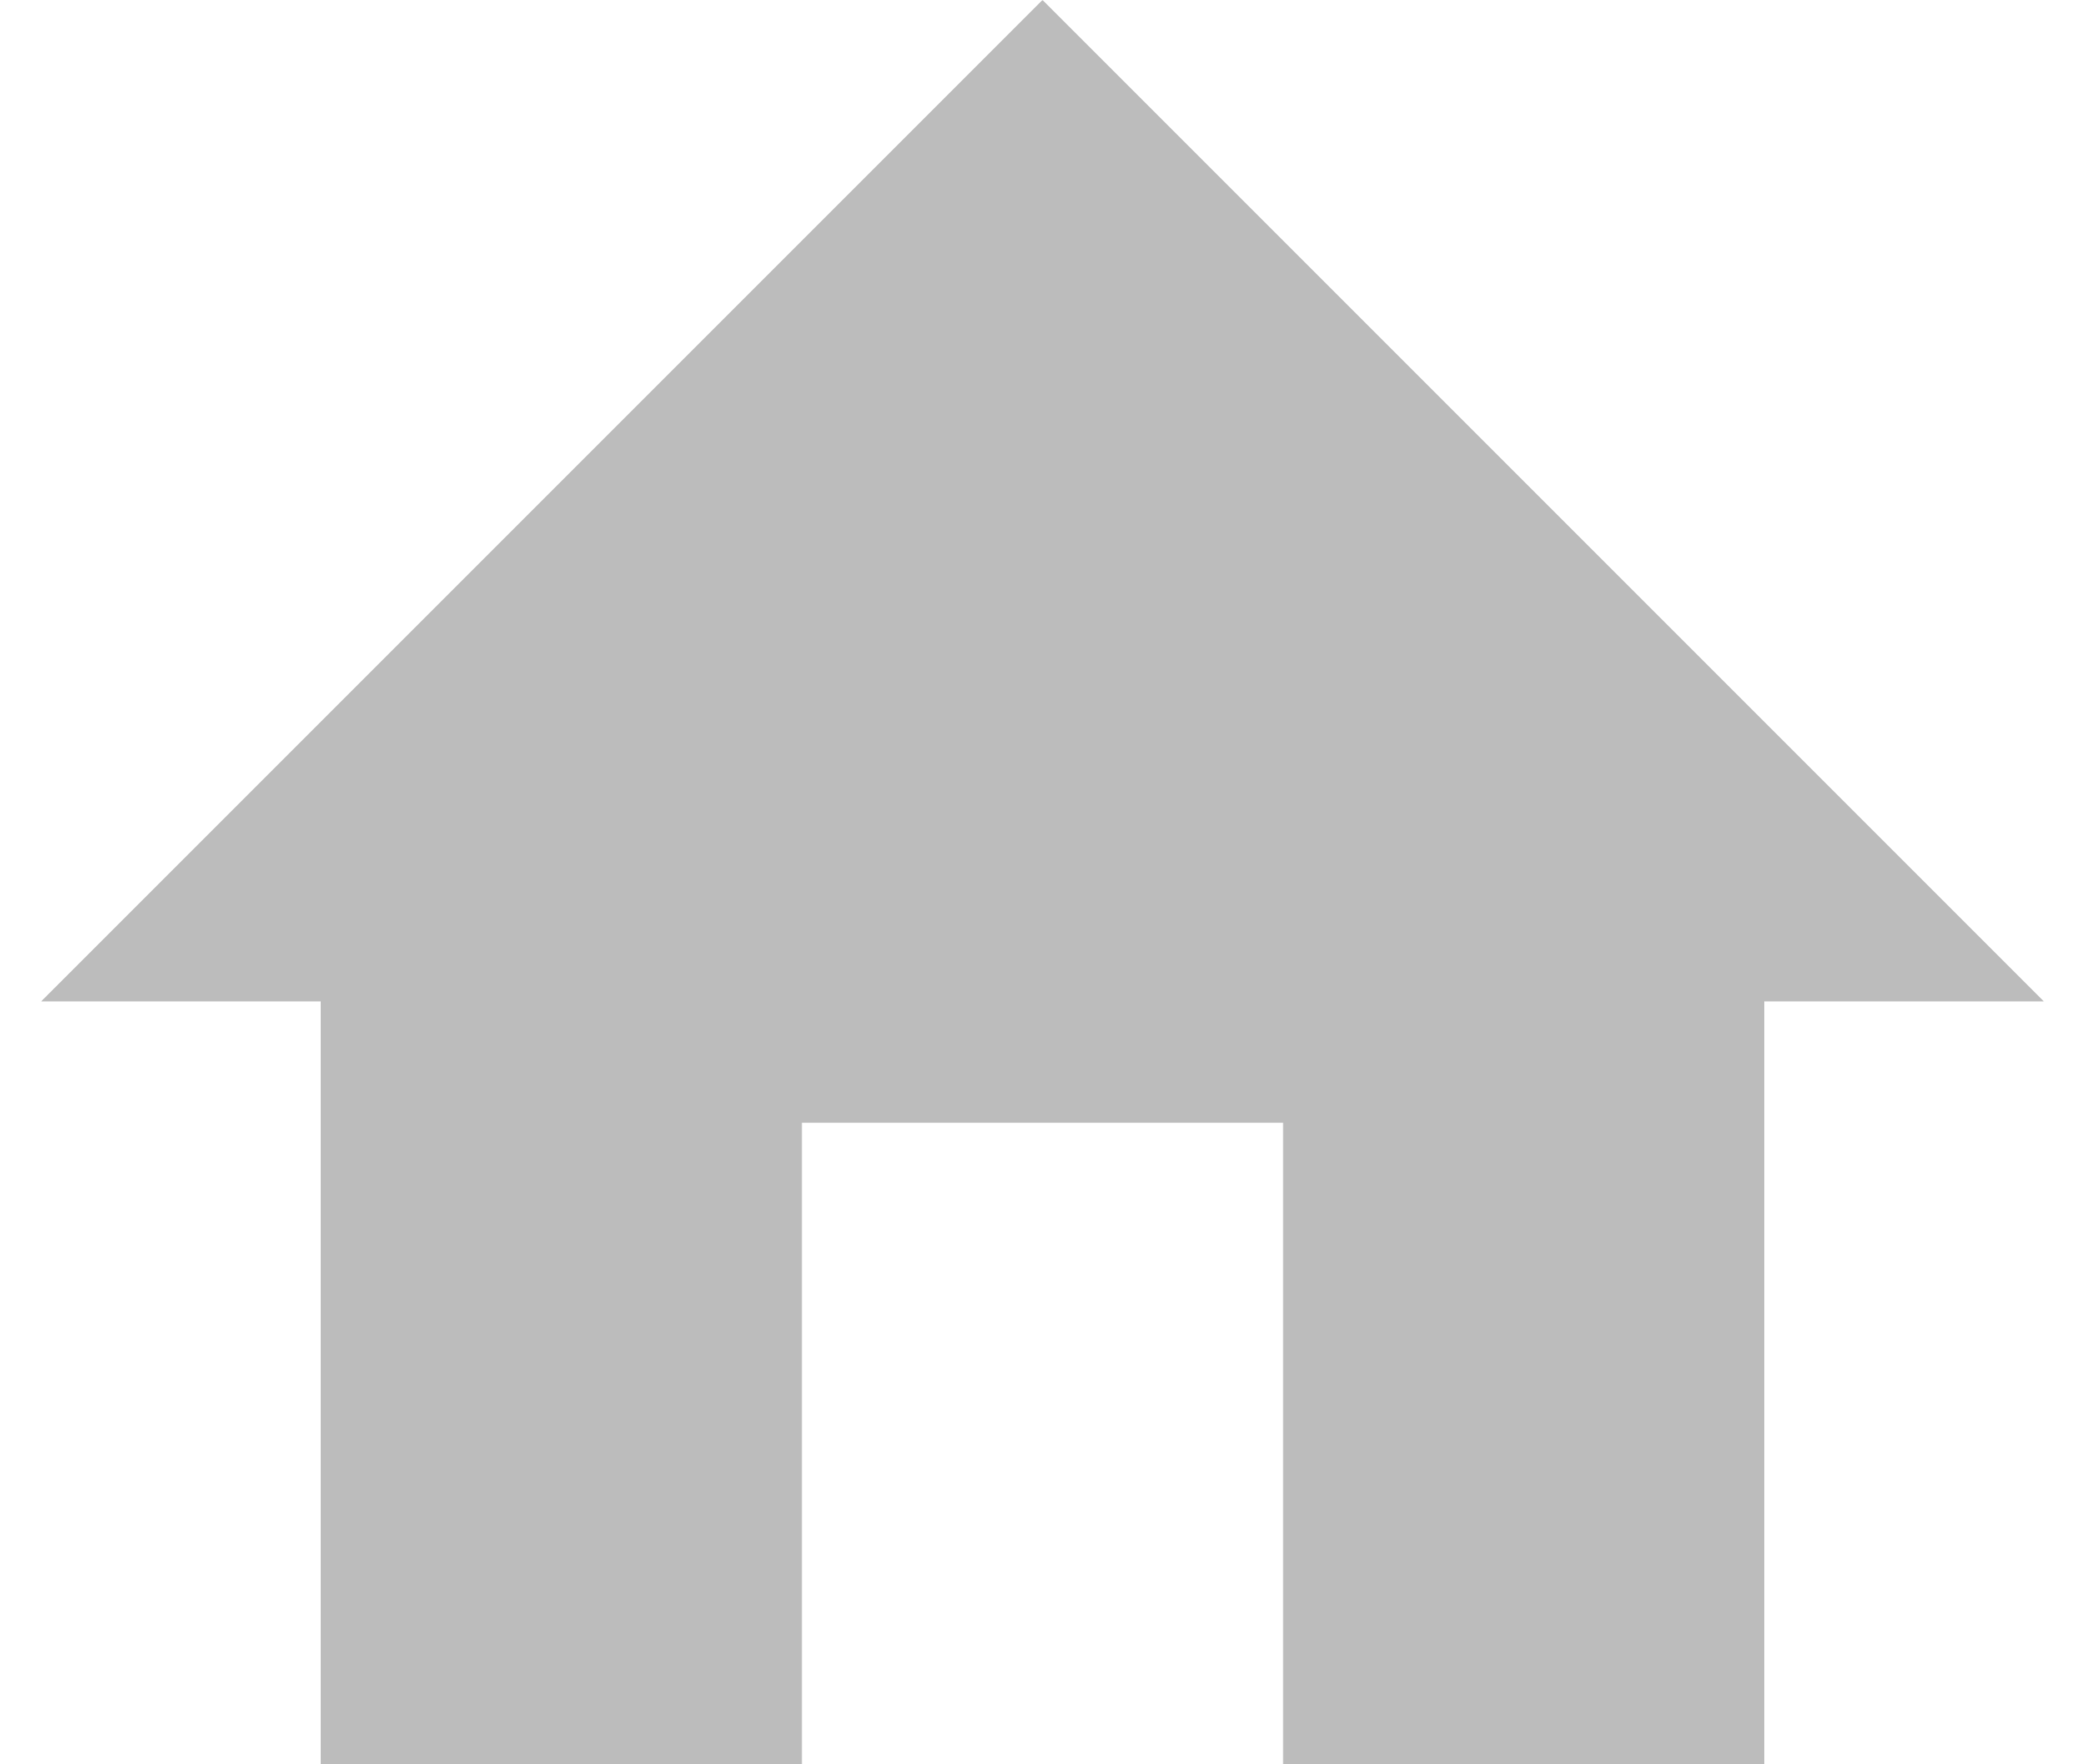 <svg xmlns="http://www.w3.org/2000/svg" xmlns:xlink="http://www.w3.org/1999/xlink" width="13" height="11" viewBox="0 0 13 11">
  <defs>
    <clipPath id="clip-path">
      <rect id="長方形_409" data-name="長方形 409" width="13" height="11" transform="translate(6161 441)" fill="#fff" stroke="#707070" stroke-width="1"/>
    </clipPath>
  </defs>
  <g id="マスクグループ_6" data-name="マスクグループ 6" transform="translate(-6161 -441)" clip-path="url(#clip-path)">
    <path id="パス_175" data-name="パス 175" d="M6167.5,441l-6.243,6.243H6163V452h3v-4h3v4h3v-4.757h1.743Z" fill="#bcbcbc"/>
  </g>
</svg>
